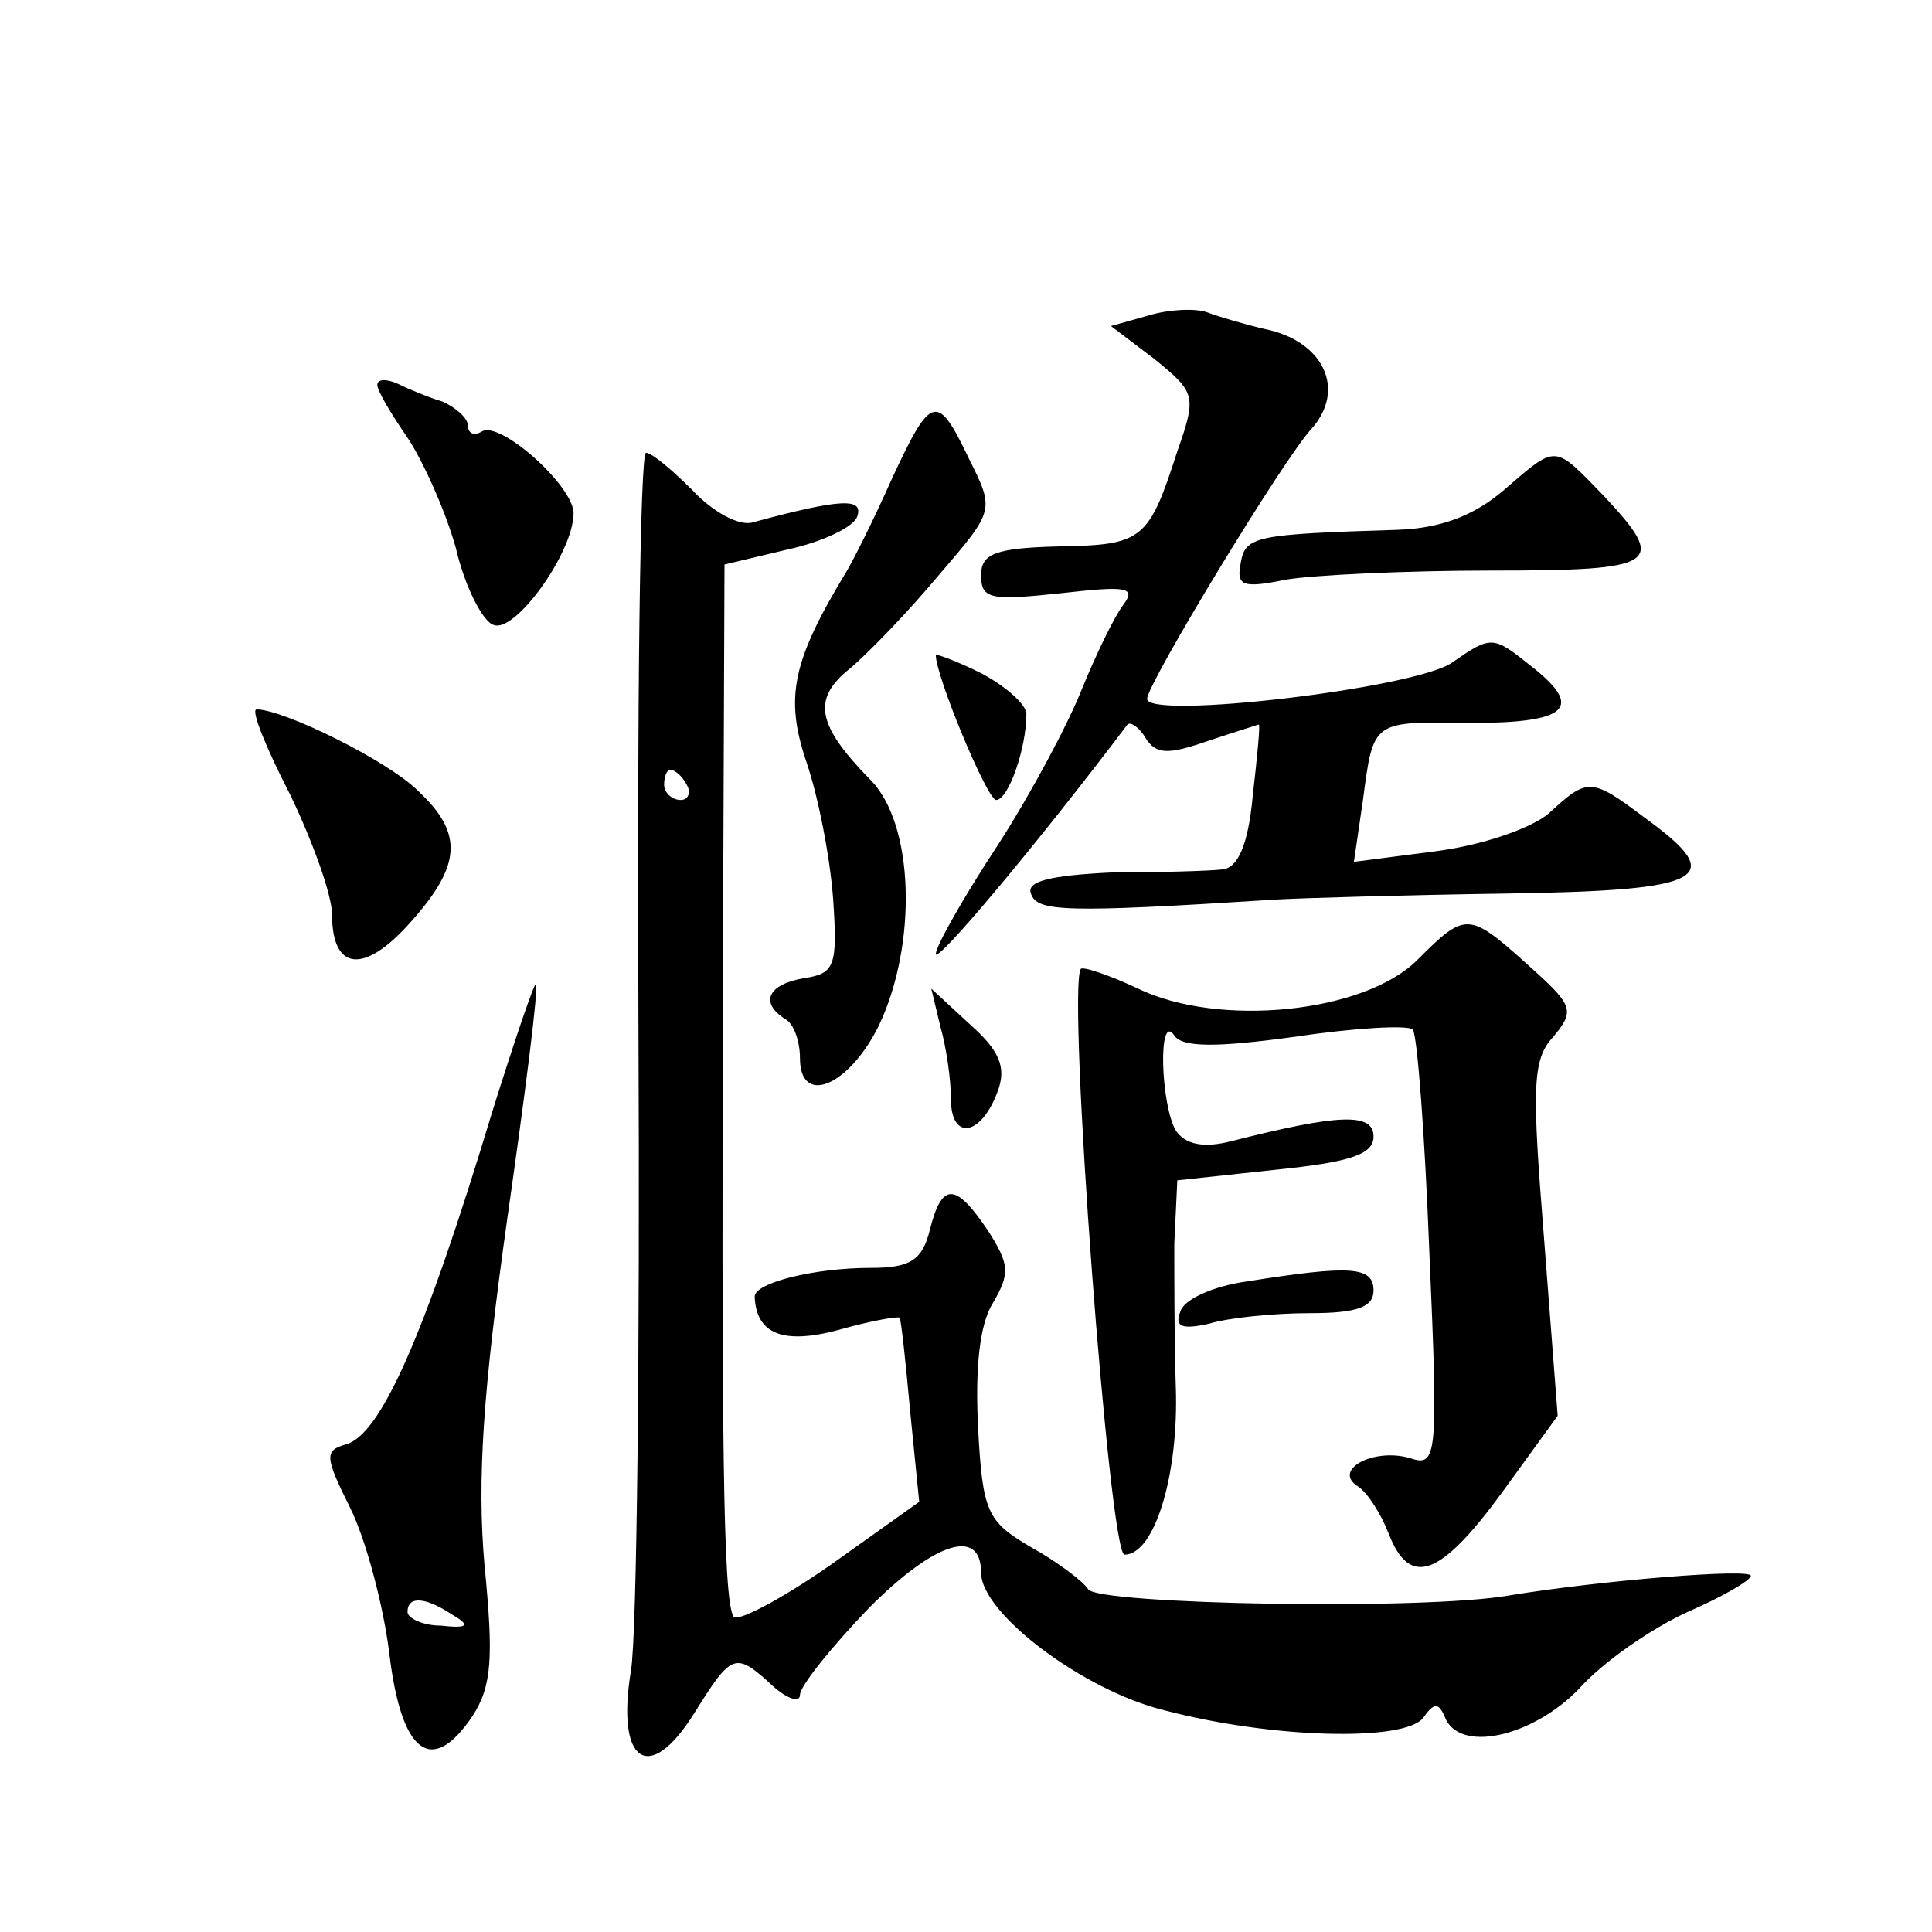 <?xml version="1.0" standalone="no"?>
<!DOCTYPE svg PUBLIC "-//W3C//DTD SVG 20010904//EN"
 "http://www.w3.org/TR/2001/REC-SVG-20010904/DTD/svg10.dtd">
<svg version="1.0" xmlns="http://www.w3.org/2000/svg"
 width="128pt" height="128pt" viewBox="0 0 128 128"
 preserveAspectRatio="xMidYMid meet">
<g transform="translate(0,128) scale(0.1,-0.1)"
fill="#0" stroke="none">
<path d="M761 1071 l-25 -7 29 -22 c27 -22 28 -24 15 -61 -19 -59 -23 -62 -78 -63
-43 -1 -52 -5 -52 -19 0 -16 6 -17 53 -12 44 5 50 4 41 -8 -6 -8 -18 -33 -27 -55
-9 -23 -34 -70 -56 -104 -23 -35 -41 -67 -41 -72 0 -7 65 70 127 152 2 2 8 -2 12
-9 7 -11 15 -11 41 -2 18 6 34 11 34 11 1 0 -1 -21 -4 -47 -3 -33 -10 -48 -20 -49
-8 -1 -41 -2 -73 -2 -42 -2 -57 -6 -54 -14 4 -12 21 -13 162 -4 17 1 85 3 153 4
133 2 147 10 92 50 -36 27 -38 27 -64 3 -12 -10 -44 -21 -75 -25 l-54 -7 6 41 c7
53 6 52 71 51 65 0 76 10 40 38 -25 20 -26 20 -52 2 -24 -17 -202 -38 -202 -24
0 10 91 160 109 179 23 26 8 58 -31 66 -13 3 -30 8 -38 11 -8 3 -26 2 -39 -2z M250
1025 c0 -4 9 -19 20 -35 10 -15 25 -48 32 -73 6 -26 18 -49 25 -51 14 -6 53 48
53 74 0 18 -49 62 -61 54 -5 -3 -9 -1 -9 4 0 5 -8 12 -17 16 -10 3 -24 9 -30 12
-7 3 -13 3 -13 -1z M591 963 c-12 -27 -26 -55 -31 -63 -35 -58 -40 -82 -26 -124
8 -23 16 -64 18 -92 3 -44 1 -49 -19 -52 -24 -4 -30 -16 -13 -27 6 -3 10 -15 10
-26 0 -32 32 -19 52 21 26 54 24 135 -6 164 -35 36 -38 53 -13 73 12 10 39 38 59
62 37 43 37 43 20 77 -21 44 -25 43 -51 -13z M423 598 c1 -211 -1 -402 -5 -425
-10 -61 12 -76 42 -28 25 40 27 41 52 18 10 -9 18 -11 18 -6 0 6 21 32 46 58 44
44 74 53 74 23 0 -27 68 -78 121 -91 72 -19 160 -21 172 -5 7 10 10 10 14 1 9 -25
58 -14 89 18 16 18 48 40 72 51 23 10 42 21 42 24 0 5 -99 -3 -160 -13 -56 -10
-272 -6 -279 4 -3 5 -20 18 -38 28 -29 17 -32 23 -35 79 -2 40 1 69 10 83 11 19
11 25 -3 47 -22 33 -31 33 -39 1 -5 -20 -13 -25 -39 -25 -38 0 -77 -10 -77 -19
1 -25 19 -32 56 -22 21 6 39 9 40 8 1 -1 4 -29 7 -62 l6 -60 -59 -42 c-33 -23 -62
-38 -64 -34 -7 11 -8 115 -7 442 l1 255 42 10 c23 5 44 15 46 22 4 12 -10 12 -69
-4 -9 -3 -27 7 -40 21 -13 13 -27 25 -31 25 -4 0 -6 -172 -5 -382z m32 162 c3 -5
1 -10 -4 -10 -6 0 -11 5 -11 10 0 6 2 10 4 10 3 0 8 -4 11 -10z M996 955 c-20 -17
-42 -25 -70 -26 -94 -3 -101 -4 -104 -22 -3 -15 1 -17 30 -11 18 3 79 6 136 6 111
0 117 4 75 49 -34 35 -31 35 -67 4z M620 846 c0 -14 34 -96 40 -96 8 0 20 34 20
57 0 6 -13 18 -30 27 -16 8 -30 13 -30 12z M192 754 c15 -31 28 -67 28 -80 0 -37
21 -40 52 -5 34 38 35 59 5 87 -20 20 -89 54 -107 54 -4 0 6 -25 22 -56z M939 644
c-35 -35 -131 -45 -185 -19 -19 9 -37 15 -38 13 -9 -15 19 -388 29 -388 20 0 36
53 34 111 -1 30 -1 73 -1 95 l2 42 65 7 c49 5 65 10 65 22 0 16 -23 15 -94 -3 -19
-5 -31 -2 -37 7 -10 17 -12 79 -1 63 5 -8 28 -8 79 -1 40 6 75 8 79 5 3 -4 8 -70
11 -148 6 -137 5 -142 -13 -136 -24 7 -52 -8 -34 -19 6 -4 15 -18 20 -31 14 -36
34 -29 75 27 l37 51 -9 117 c-8 100 -8 119 6 134 15 18 13 21 -17 48 -39 35 -41
35 -73 3z M326 543 c-45 -149 -74 -214 -97 -220 -14 -4 -14 -8 3 -42 10 -20 22
-64 26 -97 8 -66 28 -81 55 -41 13 20 14 39 8 100 -5 57 -1 115 15 229 12 84 21
154 19 156 -1 1 -14 -37 -29 -85z m-26 -333 c12 -7 10 -9 -8 -7 -12 0 -22 5 -22
9 0 11 12 10 30 -2z M623 600 c4 -14 7 -35 7 -48 0 -28 20 -25 31 5 6 16 1 27 -18
44 l-26 24 6 -25z M826 431 c-22 -3 -42 -12 -44 -20 -4 -10 1 -12 19 -8 13 4 43
7 67 7 31 0 42 4 42 15 0 16 -15 17 -84 6z"/>
</g>
</svg>
